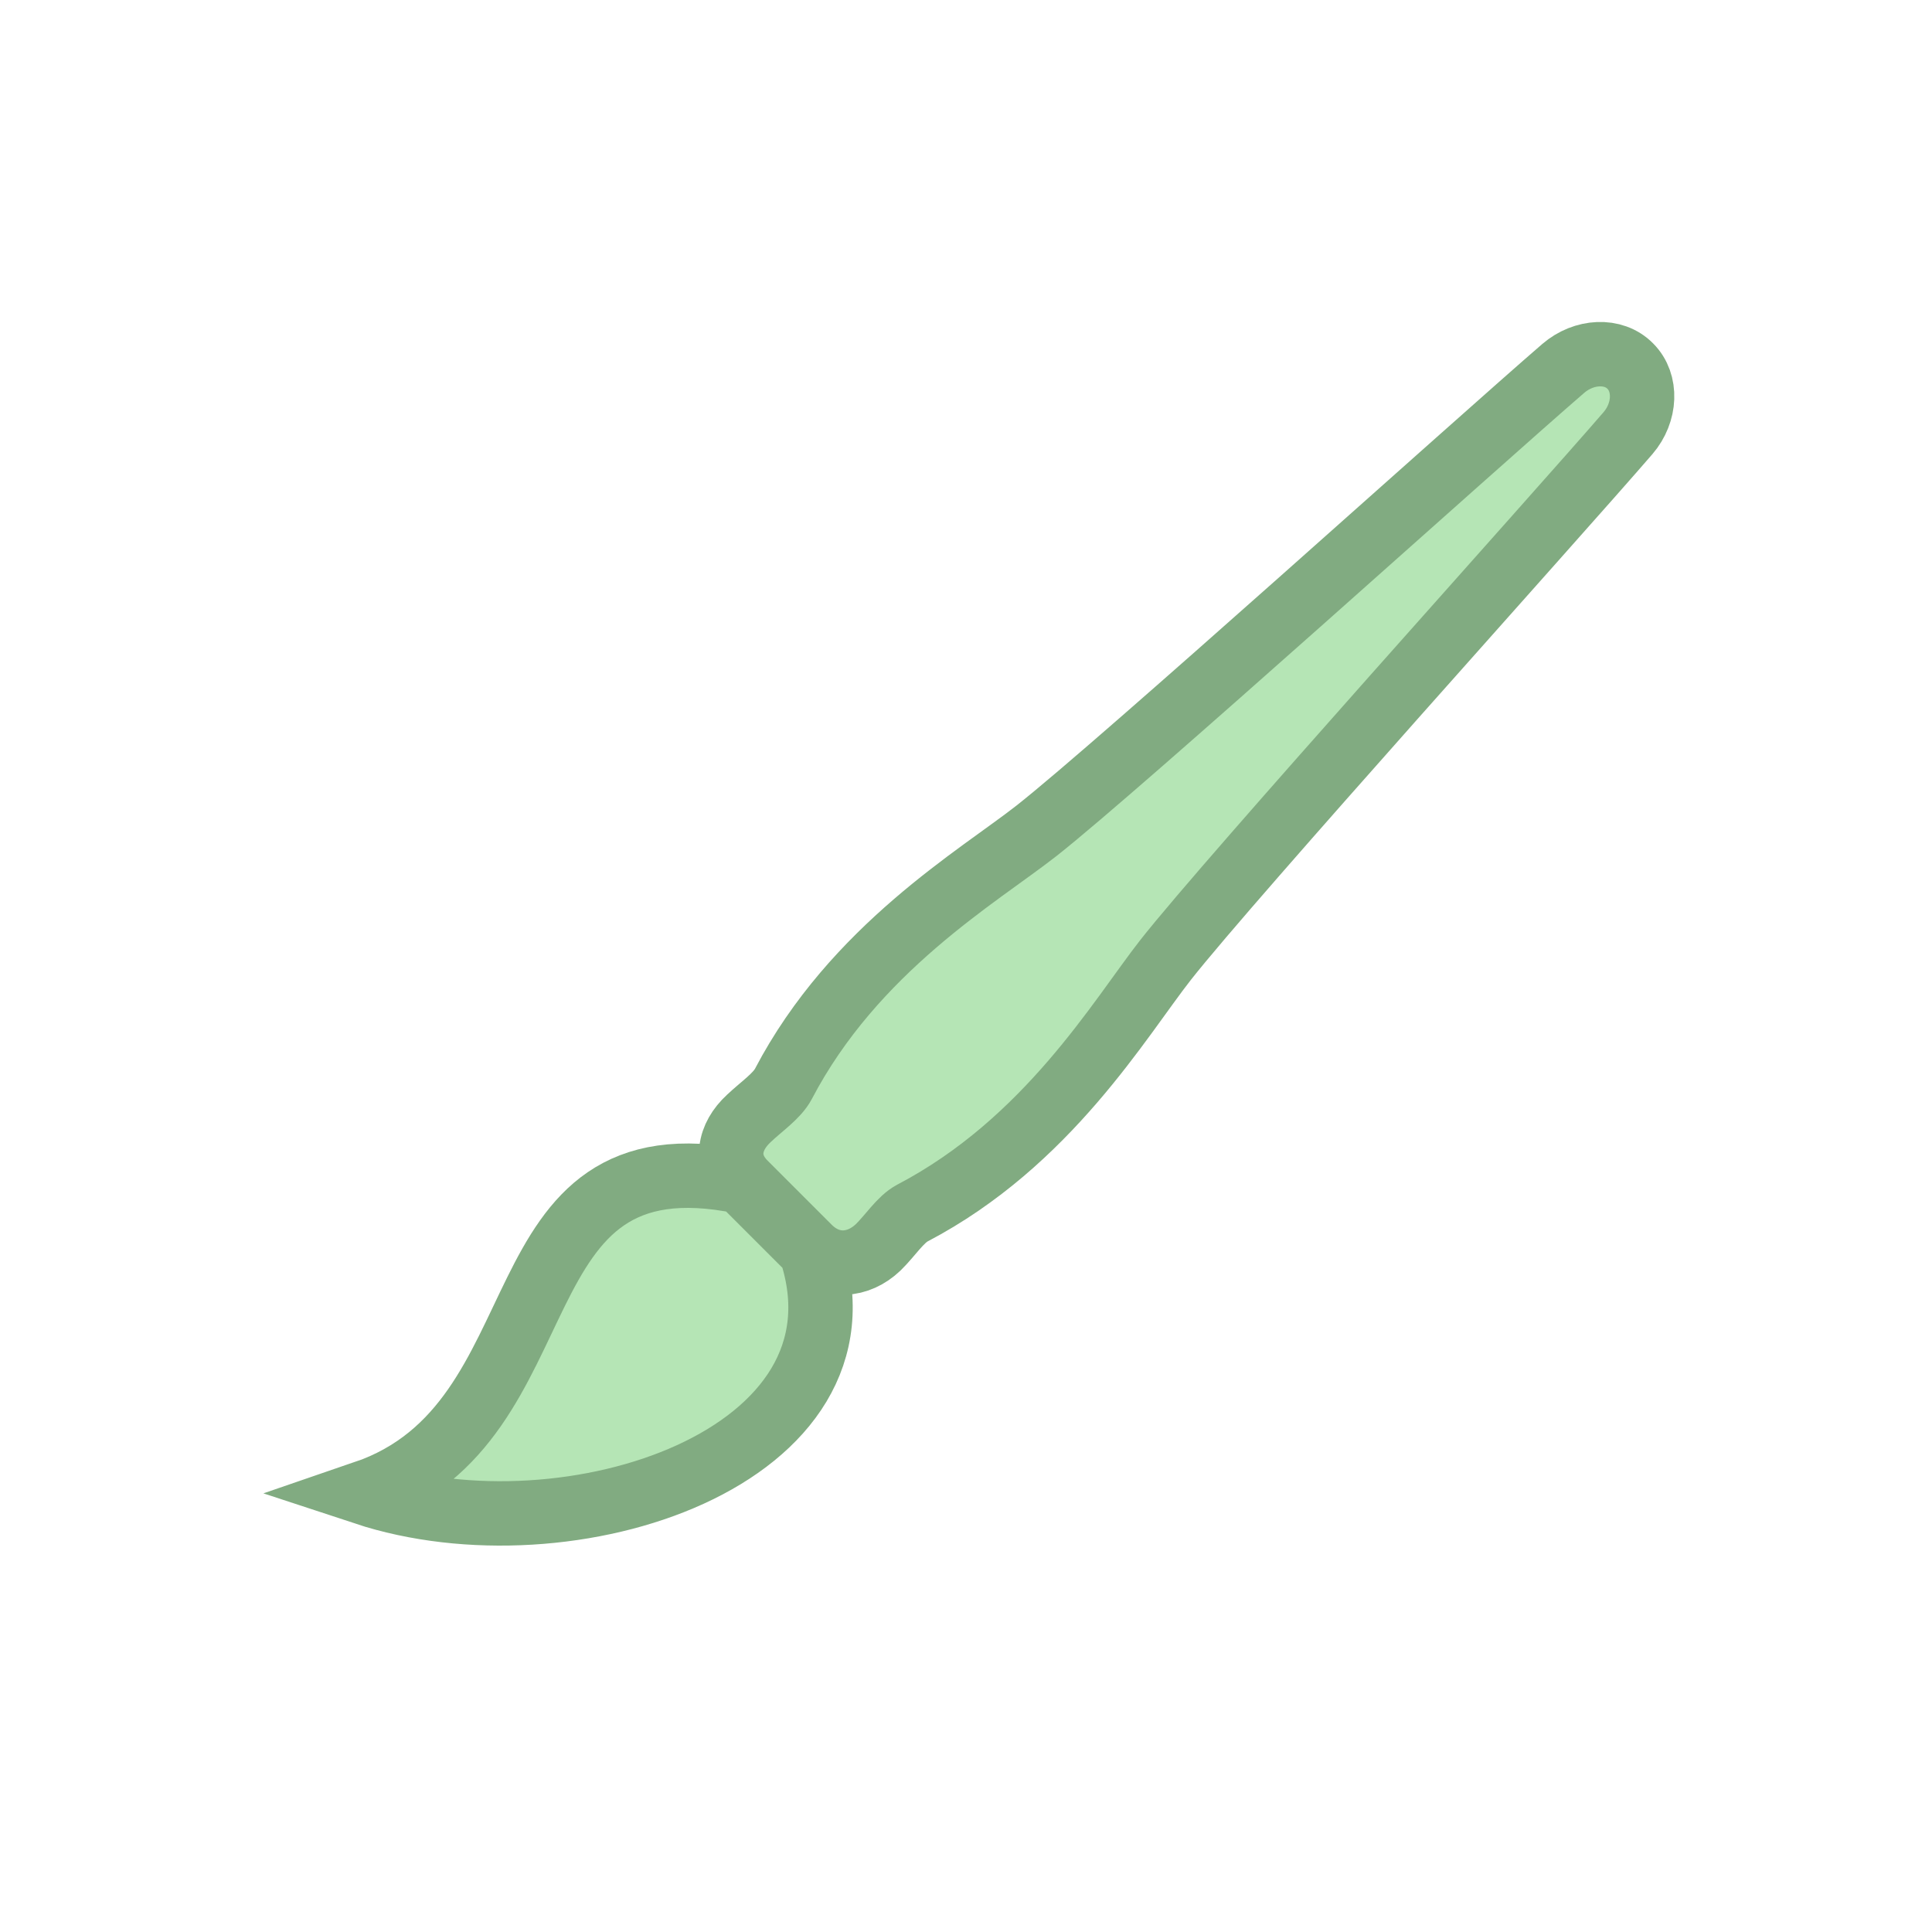 <svg xmlns="http://www.w3.org/2000/svg" version="1.1" xmlns:xlink="http://www.w3.org/1999/xlink" viewBox="0 0 60 60" xml:space="preserve" data-animoptions="{'duration':'3', 'repeat':'0', 'repeatDelay':'0.7'}" preserveAspectRatio="xMinYMin meet" style="left: 0px; top: 0.344px;"><g class="lievo-setrotation"><g class="lievo-setsharp"><g class="lievo-setflip"><g class="lievo-main"><g class="lievo-common"><path class="lievo-donotdraw lievo-savelinecap lievo-altstroke" fill="black" stroke="#81ab81" stroke-width="3" stroke-linecap="round" stroke-linejoin="round" stroke-miterlimit="10" d="M30,10c11.05,0,20,8.95,20,20c0,11.05-8.95,20-20,20c-11.05,0-20-8.95-20-20C10,18.95,18.95,10,30,10z" opacity="0" style=""/><path class="lievo-donotdraw lievo-savelinecap lievo-likestroke lievo-altstroke" fill="#81ab81" stroke="#81ab81" stroke-width="3" stroke-linecap="round" stroke-linejoin="round" stroke-miterlimit="10" d="M22,22c1.1,0,2,0.9,2,2s-0.9,2-2,2s-2-0.9-2-2S20.9,22,22,22z" opacity="0" style=""/><path class="lievo-donotdraw lievo-savelinecap lievo-likestroke lievo-altstroke" fill="#81ab81" stroke="#81ab81" stroke-width="3" stroke-linecap="round" stroke-linejoin="round" stroke-miterlimit="10" d="M38,22c-1.1,0-2,0.9-2,2s0.9,2,2,2s2-0.9,2-2S39.1,22,38,22z" opacity="0" style=""/><path class="lievo-donotdraw lievo-savelinecap lievo-altstroke" fill="none" stroke="#81ab81" stroke-width="3" stroke-linecap="round" stroke-linejoin="round" stroke-miterlimit="10" d="M20,36c0,0,3,6,10,6s10-6,10-6" opacity="0" style=""/></g><g class="lievo-filledicon lievo-lineicon"><g><g><path fill="#b5e5b5" stroke="#81ab81" stroke-width="2" stroke-linecap="square" stroke-miterlimit="10" d="M50.63,11.37c0.52,0.52,0.48,1.44-0.07,2.08c-2.26,2.62-12.33,13.78-14.36,16.36c-1.42,1.81-3.66,5.66-7.86,7.86c-0.38,0.2-0.69,0.7-1.07,1.07c-0.61,0.58-1.47,0.67-2.14,0.01l-2-2c-0.66-0.66-0.49-1.45,0.13-2.02c0.39-0.37,0.87-0.69,1.07-1.07c2.2-4.2,6.05-6.44,7.86-7.86c2.58-2.03,13.74-12.1,16.36-14.36C49.19,10.89,50.11,10.84,50.63,11.37z" style=""/><path class="lievo-altstroke" fill="#b5e5b5" stroke="#81ab81" stroke-width="2" stroke-linecap="square" stroke-miterlimit="10" d="M24.06,37.72l-1.02-1.02c-7.79-1.6-5.35,7.48-11.72,9.66c6.37,2.1,15.99-1.11,13.86-7.52L24.06,37.72z" style=""/></g></g></g><rect x="-19" y="-19" width="4" height="4" fill="none" stroke="#81ab81" style="stroke-width: 2; stroke-linecap: butt; stroke-linejoin: round; opacity: 0;" class="lievo-checkshift lievo-donotdraw lievo-nohoverstroke lievo-nohovercolor"/></g></g></g></g><desc>LivIcons Evolution</desc></svg>